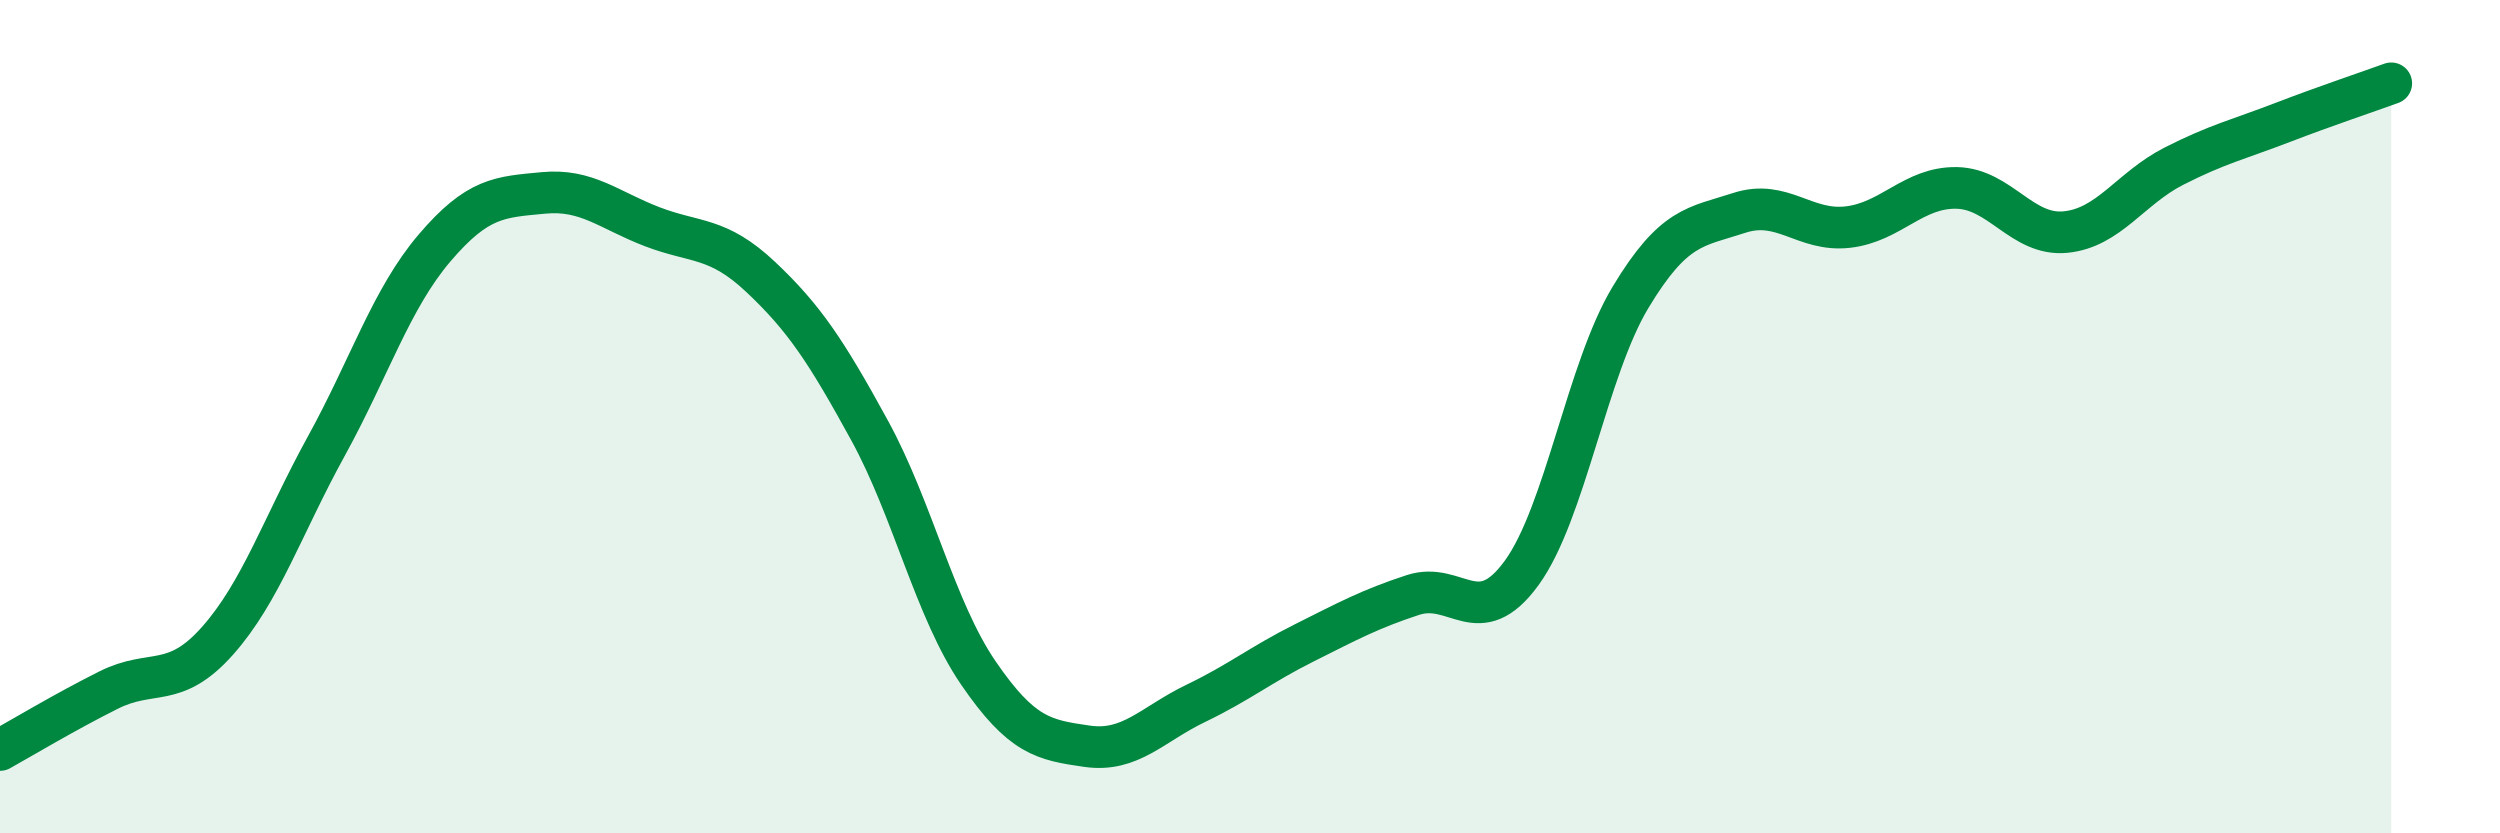 
    <svg width="60" height="20" viewBox="0 0 60 20" xmlns="http://www.w3.org/2000/svg">
      <path
        d="M 0,18 C 0.52,17.71 1.57,17.08 2.61,16.56 C 3.65,16.04 4.18,16.55 5.22,15.38 C 6.26,14.21 6.79,12.6 7.83,10.71 C 8.87,8.82 9.39,7.17 10.43,5.95 C 11.47,4.73 12,4.73 13.04,4.63 C 14.08,4.53 14.61,5.04 15.65,5.44 C 16.69,5.84 17.22,5.67 18.26,6.65 C 19.3,7.63 19.83,8.43 20.87,10.33 C 21.91,12.23 22.44,14.63 23.48,16.15 C 24.52,17.67 25.05,17.76 26.09,17.91 C 27.13,18.06 27.66,17.38 28.7,16.88 C 29.74,16.38 30.26,15.95 31.3,15.43 C 32.34,14.91 32.87,14.62 33.91,14.28 C 34.95,13.94 35.48,15.18 36.52,13.75 C 37.56,12.32 38.09,8.87 39.13,7.14 C 40.17,5.41 40.7,5.45 41.74,5.11 C 42.78,4.77 43.31,5.57 44.35,5.45 C 45.39,5.33 45.92,4.49 46.96,4.51 C 48,4.53 48.53,5.67 49.57,5.57 C 50.61,5.47 51.13,4.52 52.17,3.99 C 53.21,3.46 53.74,3.34 54.78,2.94 C 55.82,2.54 56.87,2.19 57.39,2L57.39 20L0 20Z"
        fill="#008740"
        opacity="0.1"
        stroke-linecap="round"
        stroke-linejoin="round"
      />
      <path
        d="M 0,18 C 0.52,17.71 1.57,17.08 2.61,16.56 C 3.65,16.04 4.18,16.55 5.22,15.38 C 6.26,14.21 6.79,12.6 7.83,10.71 C 8.87,8.82 9.39,7.17 10.43,5.95 C 11.47,4.73 12,4.73 13.04,4.63 C 14.08,4.53 14.61,5.04 15.65,5.44 C 16.69,5.84 17.22,5.67 18.26,6.65 C 19.3,7.63 19.83,8.43 20.87,10.33 C 21.91,12.23 22.44,14.63 23.48,16.15 C 24.52,17.67 25.05,17.76 26.09,17.91 C 27.13,18.06 27.66,17.38 28.7,16.88 C 29.74,16.38 30.26,15.95 31.3,15.43 C 32.34,14.91 32.87,14.62 33.91,14.28 C 34.95,13.94 35.48,15.18 36.52,13.75 C 37.56,12.32 38.09,8.87 39.13,7.14 C 40.17,5.41 40.7,5.45 41.74,5.11 C 42.78,4.77 43.31,5.57 44.35,5.45 C 45.39,5.33 45.92,4.49 46.96,4.51 C 48,4.53 48.53,5.67 49.57,5.57 C 50.61,5.47 51.13,4.52 52.17,3.99 C 53.21,3.46 53.74,3.34 54.78,2.94 C 55.82,2.54 56.87,2.19 57.39,2"
        stroke="#008740"
        stroke-width="1"
        fill="none"
        stroke-linecap="round"
        stroke-linejoin="round"
      />
    </svg>
  